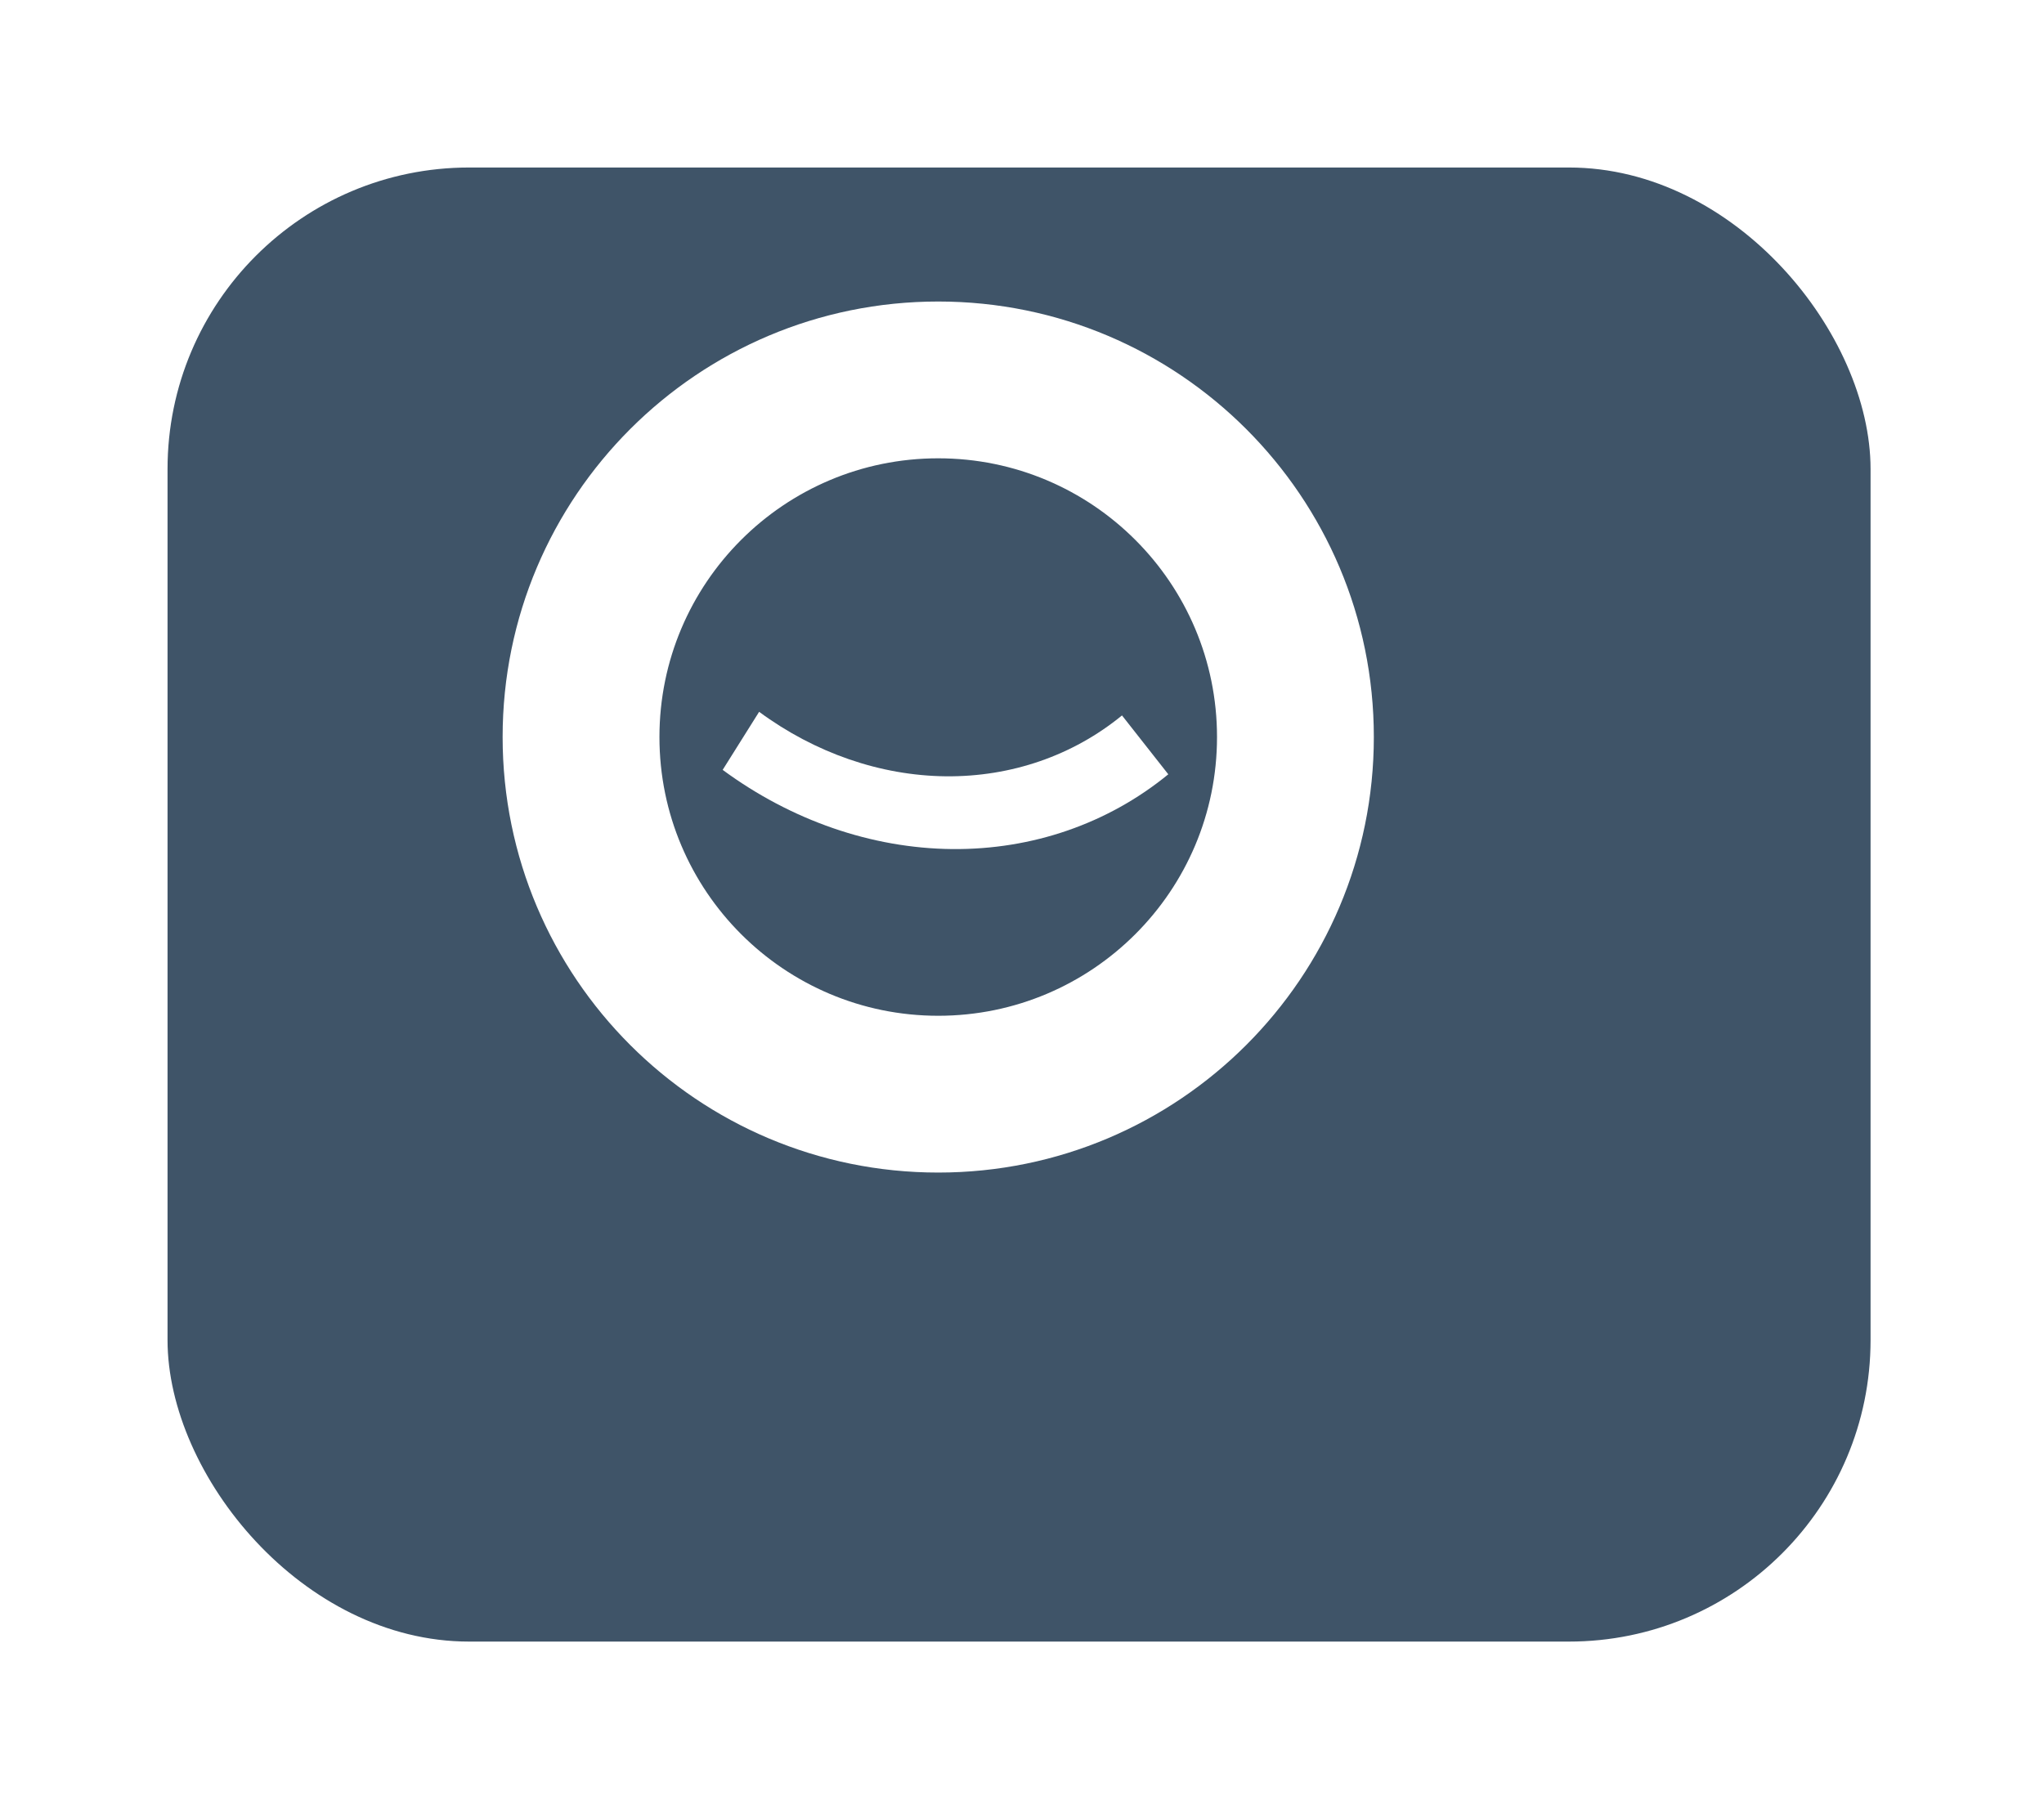 <svg width="61" height="54" viewBox="0 0 61 54" fill="none" xmlns="http://www.w3.org/2000/svg">
<g filter="url(#filter0_d_601_35)">
<rect x="3" width="50.824" height="44" rx="9" fill="#3F5468"/>
</g>
<path d="M41 22C41 29.18 35.18 35 28 35C20.82 35 15 29.18 15 22C15 14.82 20.82 9 28 9C35.18 9 41 14.82 41 22ZM19.68 22C19.68 26.595 23.405 30.32 28 30.32C32.595 30.32 36.32 26.595 36.32 22C36.32 17.405 32.595 13.68 28 13.68C23.405 13.68 19.68 17.405 19.68 22Z" fill="white"/>
<path d="M34.866 23.112C33.068 24.585 30.805 25.367 28.411 25.344C26.017 25.32 23.618 24.491 21.567 22.98L22.655 21.247C24.324 22.477 26.278 23.152 28.227 23.172C30.177 23.191 32.02 22.554 33.484 21.355L34.866 23.112Z" fill="white"/>
<defs>
<filter id="filter0_d_601_35" x="0.7" y="0" width="59.424" height="53.3" filterUnits="userSpaceOnUse" color-interpolation-filters="sRGB">
<feFlood flood-opacity="0" result="BackgroundImageFix"/>
<feColorMatrix in="SourceAlpha" type="matrix" values="0 0 0 0 0 0 0 0 0 0 0 0 0 0 0 0 0 0 127 0" result="hardAlpha"/>
<feOffset dx="2" dy="5"/>
<feGaussianBlur stdDeviation="2.15"/>
<feComposite in2="hardAlpha" operator="out"/>
<feColorMatrix type="matrix" values="0 0 0 0 0 0 0 0 0 0 0 0 0 0 0 0 0 0 0.11 0"/>
<feBlend mode="normal" in2="BackgroundImageFix" result="effect1_dropShadow_601_35"/>
<feBlend mode="normal" in="SourceGraphic" in2="effect1_dropShadow_601_35" result="shape"/>
</filter>
</defs>
</svg>
